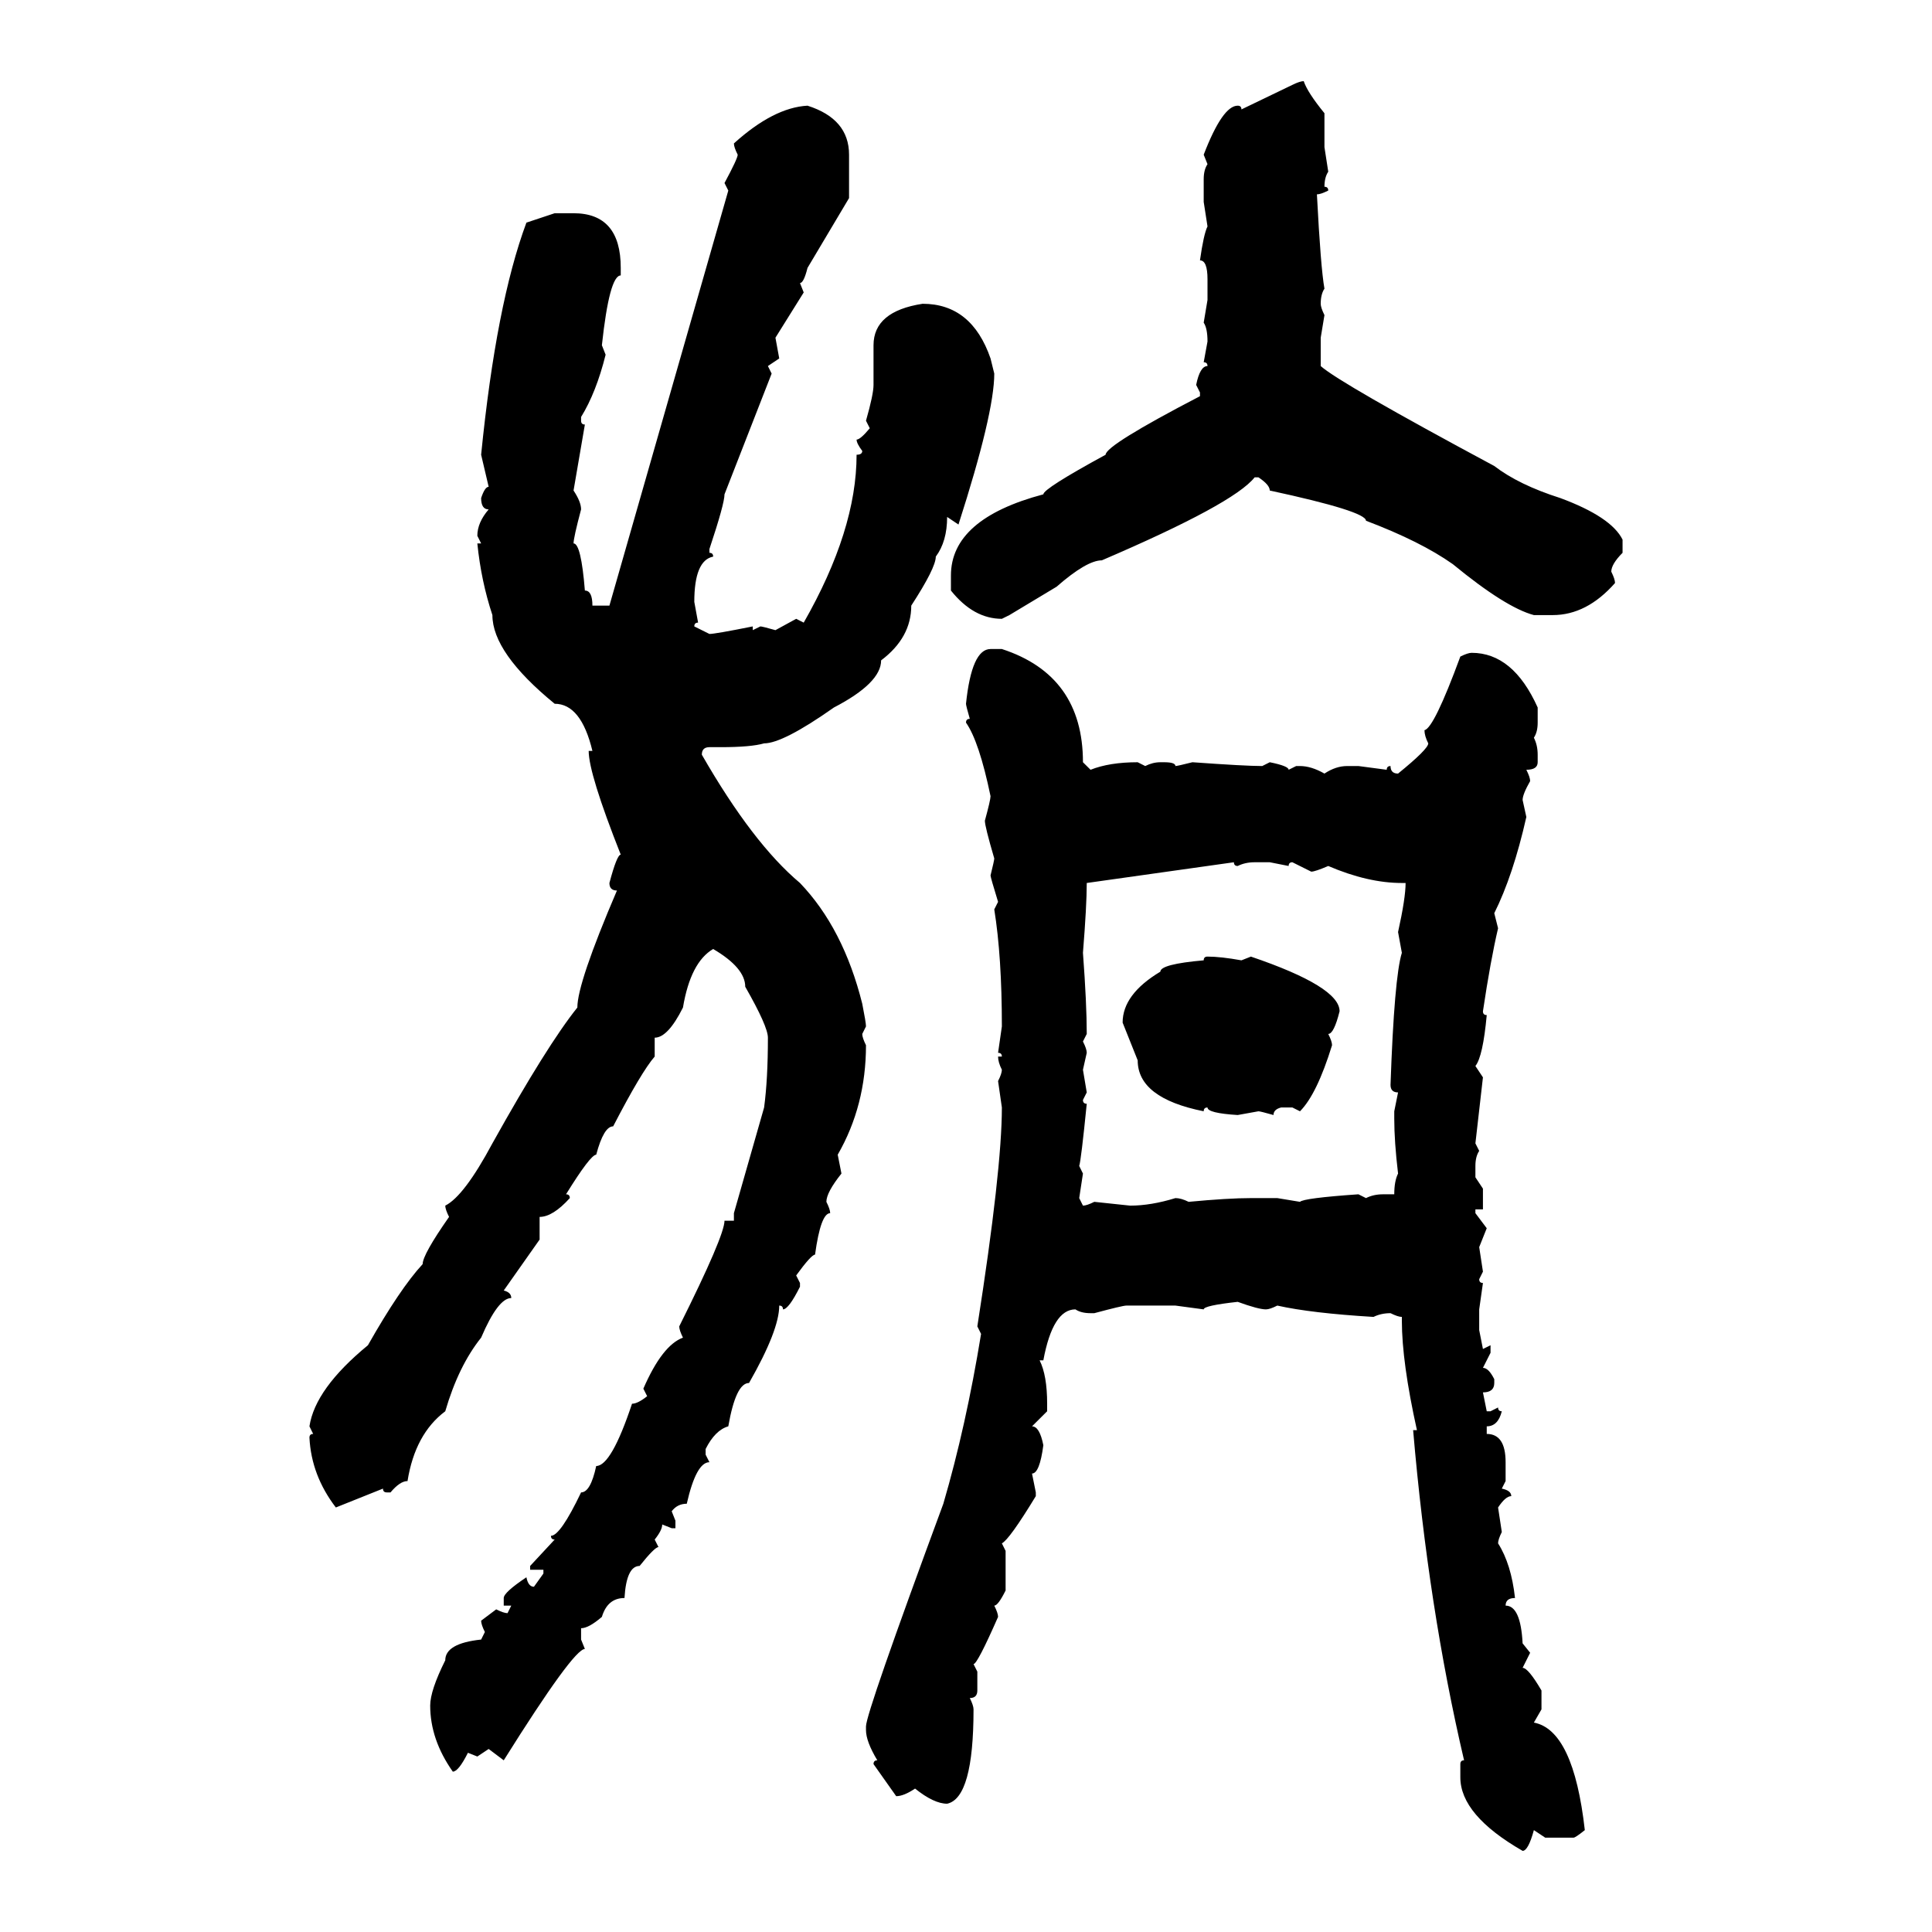 <svg xmlns="http://www.w3.org/2000/svg" xmlns:xlink="http://www.w3.org/1999/xlink" width="300" height="300"><path d="M202.44 12.60L202.44 12.60Q203.03 14.36 205.66 17.58L205.66 17.58L205.66 22.85L206.25 26.66Q205.66 27.54 205.66 29.00L205.66 29.00Q206.25 29.00 206.25 29.59L206.25 29.59Q205.08 30.18 204.49 30.18L204.49 30.18Q205.08 41.60 205.66 44.82L205.66 44.82Q205.08 45.70 205.08 47.17L205.08 47.17Q205.08 47.75 205.66 48.93L205.66 48.93L205.08 52.44L205.08 56.84Q208.01 59.47 232.03 72.36L232.03 72.36Q235.84 75.29 242.29 77.34L242.29 77.34Q250.20 80.27 251.95 83.79L251.95 83.79L251.95 85.84Q250.20 87.60 250.20 88.77L250.20 88.77Q250.78 89.94 250.78 90.53L250.78 90.53Q246.39 95.51 241.11 95.51L241.11 95.51L238.18 95.51Q233.79 94.34 225.59 87.60L225.59 87.60Q220.61 84.08 212.11 80.86L212.11 80.86Q212.11 79.39 197.17 76.17L197.17 76.17Q197.17 75.29 195.41 74.12L195.41 74.12L194.82 74.12Q191.60 78.22 171.09 87.01L171.09 87.01Q168.75 87.01 164.06 91.11L164.06 91.11L156.74 95.51L155.57 96.09Q151.17 96.09 147.66 91.70L147.66 91.70L147.66 89.36Q147.66 80.57 162.01 76.76L162.01 76.76Q162.01 75.88 171.68 70.61L171.68 70.61Q171.68 69.14 186.33 61.52L186.33 61.52L186.33 60.94L185.74 59.77Q186.33 56.84 187.50 56.84L187.50 56.84Q187.50 56.25 186.91 56.25L186.91 56.25L187.50 53.03Q187.50 50.98 186.91 50.10L186.91 50.10L187.50 46.58L187.50 43.36Q187.50 40.43 186.33 40.43L186.33 40.43Q186.91 36.33 187.50 35.16L187.50 35.16L186.91 31.35L186.91 27.83Q186.91 26.37 187.50 25.49L187.50 25.49L186.91 24.02Q189.84 16.41 192.19 16.41L192.19 16.41Q192.77 16.41 192.77 16.99L192.77 16.99L200.68 13.18Q201.86 12.60 202.44 12.60ZM125.39 16.41L125.39 16.41Q131.84 18.46 131.84 24.02L131.84 24.02L131.84 30.76L125.39 41.60Q124.80 43.95 124.22 43.95L124.22 43.95L124.80 45.41L120.41 52.44L121.00 55.66L119.24 56.84L119.82 58.01L112.50 76.76Q112.50 78.22 110.16 85.25L110.16 85.25L110.16 85.84Q110.74 85.84 110.74 86.43L110.74 86.43Q107.81 87.01 107.81 93.46L107.81 93.46L108.40 96.68Q107.81 96.68 107.81 97.27L107.81 97.27L110.16 98.44Q111.04 98.44 116.89 97.27L116.89 97.27L116.89 97.85L118.07 97.27Q118.36 97.27 120.41 97.85L120.41 97.85L123.63 96.09L124.80 96.68Q133.01 82.32 133.01 70.61L133.01 70.61Q133.89 70.61 133.89 70.02L133.89 70.02Q133.01 68.85 133.01 68.26L133.01 68.26Q133.59 68.26 135.06 66.50L135.06 66.50L134.47 65.33Q135.64 61.23 135.64 59.77L135.64 59.77L135.64 53.61Q135.64 48.34 143.26 47.17L143.26 47.17Q150.88 47.17 153.81 55.66L153.81 55.66L154.39 58.01Q154.39 64.16 148.83 81.45L148.83 81.45L147.07 80.27Q147.07 84.08 145.31 86.43L145.31 86.43Q145.31 88.18 141.50 94.04L141.50 94.04Q141.50 99.02 136.82 102.54L136.82 102.54Q136.82 106.05 129.49 109.86L129.49 109.86Q121.58 115.43 118.65 115.43L118.65 115.43Q116.60 116.02 111.91 116.02L111.91 116.02L110.16 116.02Q108.98 116.02 108.98 117.19L108.98 117.19Q116.89 130.96 124.22 137.11L124.22 137.11Q130.96 144.14 133.89 155.86L133.89 155.86Q134.47 158.79 134.47 159.38L134.47 159.38L133.89 160.55Q133.89 161.13 134.47 162.30L134.47 162.30Q134.47 171.68 130.08 179.30L130.08 179.30L130.66 182.23Q128.32 185.16 128.32 186.62L128.32 186.62Q128.91 187.79 128.91 188.38L128.91 188.38Q127.44 188.38 126.56 194.82L126.56 194.82Q125.98 194.82 123.63 198.05L123.63 198.05L124.22 199.22L124.22 199.80Q122.46 203.32 121.58 203.32L121.58 203.32Q121.58 202.73 121.00 202.73L121.00 202.73Q121.00 206.54 116.31 214.75L116.31 214.75Q114.26 214.75 113.09 221.48L113.09 221.48Q111.04 222.07 109.57 225L109.57 225L109.57 225.88L110.16 227.05Q108.11 227.05 106.64 233.50L106.64 233.50Q105.18 233.50 104.30 234.67L104.30 234.67L104.88 236.13L104.88 237.30L104.30 237.30L102.83 236.72Q102.83 237.60 101.66 239.06L101.66 239.06L102.25 240.23Q101.66 240.23 99.32 243.16L99.32 243.16Q97.27 243.16 96.97 248.14L96.97 248.14Q94.34 248.14 93.46 251.07L93.46 251.07Q91.41 252.83 90.23 252.83L90.23 252.83L90.23 254.59L90.82 256.05Q89.06 256.05 78.22 273.34L78.22 273.34L75.88 271.58L74.12 272.75L72.66 272.17Q71.19 275.10 70.31 275.10L70.31 275.10Q66.80 270.12 66.80 264.84L66.80 264.84Q66.80 262.50 69.14 257.81L69.14 257.81Q69.14 255.18 74.71 254.59L74.71 254.59L75.29 253.42Q74.71 252.25 74.71 251.66L74.71 251.66L77.05 249.90Q78.22 250.49 78.81 250.49L78.81 250.49L79.39 249.32L78.22 249.32L78.22 248.14Q78.22 247.27 81.74 244.92L81.74 244.92Q82.03 246.39 82.91 246.39L82.91 246.39L84.38 244.34L84.38 243.75L82.32 243.75L82.32 243.16L86.13 239.06Q85.55 239.06 85.55 238.48L85.55 238.48Q87.01 238.48 90.23 231.74L90.23 231.74Q91.70 231.74 92.58 227.64L92.58 227.64Q94.92 227.64 98.14 217.97L98.14 217.97Q99.02 217.97 100.49 216.80L100.49 216.80L99.90 215.63Q102.83 208.89 106.05 207.71L106.05 207.71Q105.47 206.54 105.47 205.96L105.47 205.96Q112.50 191.89 112.50 189.55L112.50 189.55L113.96 189.55L113.96 188.38L118.65 171.97Q119.24 167.58 119.24 161.13L119.24 161.13Q119.24 159.38 115.72 153.22L115.72 153.22Q115.72 150.29 110.74 147.36L110.74 147.36Q107.23 149.41 106.05 156.45L106.05 156.45Q103.71 161.13 101.66 161.13L101.66 161.13L101.66 164.06Q99.61 166.41 95.21 174.90L95.21 174.90Q93.75 174.90 92.58 179.30L92.58 179.30Q91.70 179.30 87.89 185.45L87.89 185.45Q88.48 185.45 88.48 186.04L88.48 186.04Q85.84 188.96 83.79 188.96L83.79 188.96L83.79 192.48L78.22 200.39Q79.39 200.68 79.39 201.56L79.39 201.56Q77.34 201.56 74.71 207.71L74.71 207.71Q71.19 212.11 69.14 219.14L69.14 219.14Q64.45 222.66 63.28 229.98L63.28 229.98Q62.11 229.98 60.64 231.74L60.64 231.74L60.06 231.74Q59.47 231.74 59.47 231.15L59.47 231.15L52.15 234.08Q48.34 229.10 48.05 223.24L48.05 223.24Q48.05 222.66 48.63 222.66L48.63 222.66L48.05 221.48Q48.93 215.63 57.13 208.89L57.13 208.89Q62.11 200.10 65.63 196.29L65.63 196.29Q65.63 194.82 69.73 188.96L69.73 188.96Q69.14 187.79 69.14 187.21L69.14 187.21Q72.07 185.74 76.46 177.54L76.46 177.54Q84.96 162.30 89.65 156.45L89.65 156.45Q89.65 152.64 95.80 138.28L95.80 138.28Q94.63 138.28 94.63 137.11L94.63 137.11Q95.80 132.71 96.39 132.71L96.39 132.71Q91.41 120.12 91.41 116.60L91.41 116.60L91.99 116.60Q90.23 109.28 86.13 109.28L86.13 109.28Q76.46 101.37 76.46 95.51L76.46 95.51Q74.71 90.23 74.12 84.38L74.12 84.38L74.71 84.38L74.12 83.20Q74.12 81.15 75.88 79.10L75.88 79.10Q74.71 79.10 74.71 77.34L74.71 77.34Q75.29 75.59 75.88 75.59L75.88 75.59L74.71 70.61Q77.05 47.17 81.74 34.57L81.74 34.57L86.13 33.11L89.06 33.11Q96.39 33.11 96.39 41.60L96.39 41.60L96.39 42.77Q94.63 42.77 93.46 53.61L93.46 53.61L94.04 55.08Q92.58 60.94 90.23 64.75L90.23 64.75L90.23 65.33Q90.23 65.92 90.82 65.92L90.82 65.92L89.06 76.17Q90.23 77.93 90.23 79.10L90.23 79.10Q89.06 83.50 89.06 84.38L89.06 84.38Q90.23 84.38 90.82 91.70L90.82 91.70Q91.99 91.70 91.99 94.04L91.99 94.04L94.63 94.04L113.09 29.59L112.50 28.42Q114.55 24.61 114.55 24.02L114.55 24.02Q113.96 22.85 113.96 22.27L113.96 22.27Q120.12 16.70 125.39 16.41ZM153.81 100.78L153.81 100.78L155.57 100.78Q168.16 104.88 168.16 118.36L168.16 118.36L169.34 119.53Q172.27 118.36 176.66 118.36L176.66 118.36L177.83 118.95Q179.00 118.36 180.18 118.36L180.18 118.36L180.76 118.36Q182.52 118.36 182.52 118.95L182.52 118.95Q182.81 118.95 185.16 118.36L185.16 118.36Q193.36 118.95 196.00 118.95L196.00 118.95L197.17 118.36Q200.10 118.95 200.10 119.53L200.10 119.53L201.27 118.95L201.86 118.95Q203.61 118.95 205.66 120.12L205.66 120.12Q207.42 118.95 209.18 118.95L209.18 118.95L210.94 118.95L215.33 119.53Q215.33 118.95 215.92 118.95L215.92 118.95Q215.92 120.12 217.09 120.12L217.09 120.12Q221.78 116.31 221.78 115.43L221.78 115.43Q221.19 114.26 221.19 113.38L221.19 113.38Q222.66 113.09 226.76 101.95L226.76 101.95Q227.93 101.37 228.52 101.37L228.52 101.37Q234.96 101.37 238.77 109.86L238.77 109.86L238.77 112.21Q238.77 113.67 238.18 114.55L238.18 114.55Q238.77 115.72 238.77 117.19L238.77 117.19L238.77 118.36Q238.77 119.53 237.01 119.53L237.01 119.53Q237.60 120.70 237.60 121.29L237.60 121.29Q236.43 123.34 236.43 124.22L236.43 124.22L237.01 126.86Q234.96 135.94 232.03 141.80L232.03 141.80L232.62 144.14Q231.45 149.12 230.27 157.03L230.27 157.03Q230.27 157.62 230.86 157.62L230.86 157.62Q230.27 164.06 229.10 165.53L229.10 165.53L230.27 167.29L229.10 177.54L229.69 178.71Q229.10 179.59 229.10 181.05L229.10 181.05L229.10 182.81L230.27 184.57L230.27 187.79L229.10 187.79L229.10 188.38L230.86 190.72L229.69 193.65L230.27 197.46L229.69 198.63Q229.69 199.22 230.27 199.22L230.27 199.22L229.69 203.32L229.69 206.54L230.27 209.47L231.45 208.89L231.45 210.06L230.27 212.40Q231.15 212.40 232.03 214.16L232.03 214.16L232.03 214.75Q232.03 216.21 230.27 216.21L230.27 216.21L230.86 219.14L231.45 219.14L232.62 218.55Q232.62 219.14 233.20 219.14L233.20 219.14Q232.62 221.48 230.86 221.48L230.86 221.48L230.86 222.66Q233.79 222.66 233.79 227.05L233.79 227.05L233.79 229.98L233.20 231.15Q234.67 231.45 234.67 232.32L234.67 232.32Q233.79 232.32 232.62 234.08L232.62 234.08L233.20 237.89Q232.62 239.06 232.62 239.65L232.62 239.65Q234.67 242.87 235.25 248.14L235.25 248.14Q233.79 248.14 233.79 249.32L233.79 249.32Q236.13 249.32 236.43 255.18L236.43 255.18L237.60 256.64L236.43 258.98Q237.30 258.98 239.36 262.50L239.36 262.50L239.36 265.43L238.18 267.48Q244.34 268.65 246.09 284.18L246.09 284.18Q244.63 285.35 244.34 285.35L244.34 285.35L239.94 285.35L238.18 284.18Q237.30 287.40 236.43 287.40L236.43 287.40Q226.76 281.84 226.76 275.98L226.76 275.98L226.76 273.93Q226.76 273.34 227.34 273.34L227.34 273.34Q221.78 249.61 219.43 222.07L219.43 222.07L220.02 222.07Q217.68 211.52 217.68 205.08L217.68 205.08L217.68 204.49Q217.09 204.49 215.92 203.91L215.92 203.91Q214.45 203.91 213.28 204.49L213.28 204.49Q203.61 203.91 198.34 202.73L198.34 202.73Q197.17 203.32 196.58 203.32L196.58 203.32Q195.41 203.32 192.19 202.15L192.19 202.15Q186.91 202.73 186.91 203.32L186.91 203.32L182.52 202.73L174.90 202.73Q174.32 202.73 169.92 203.91L169.92 203.91L169.34 203.91Q167.87 203.91 166.99 203.32L166.99 203.32Q163.48 203.32 162.01 211.23L162.01 211.23L161.43 211.23Q162.60 213.57 162.60 217.97L162.60 217.97L162.60 219.14L160.25 221.48Q161.43 221.48 162.01 224.41L162.01 224.41Q161.43 228.81 160.25 228.81L160.25 228.81L160.84 231.74L160.84 232.32Q156.74 239.06 155.57 239.65L155.57 239.65L156.15 240.82L156.15 246.97Q154.98 249.32 154.39 249.32L154.39 249.32Q154.98 250.49 154.98 251.07L154.98 251.07Q151.76 258.40 151.17 258.40L151.17 258.40L151.76 259.57L151.76 262.50Q151.76 263.67 150.59 263.67L150.59 263.67Q151.17 264.84 151.17 265.43L151.17 265.43Q151.17 279.20 147.07 280.08L147.07 280.08Q145.02 280.08 142.09 277.73L142.09 277.73Q140.33 278.91 139.16 278.91L139.16 278.91L135.64 273.93Q135.64 273.34 136.23 273.34L136.23 273.34Q134.47 270.41 134.47 268.65L134.47 268.65L134.47 268.07Q134.47 266.02 146.48 233.50L146.48 233.50Q150 221.48 152.34 207.13L152.34 207.13L151.76 205.96Q155.57 181.64 155.57 171.97L155.57 171.97L154.98 167.87Q155.57 166.70 155.57 166.11L155.57 166.11Q154.98 164.94 154.98 164.06L154.98 164.06L155.57 164.06Q155.57 163.48 154.98 163.48L154.98 163.48L155.57 159.38Q155.57 148.54 154.39 141.21L154.39 141.21L154.98 140.04Q153.81 136.23 153.81 135.94L153.81 135.94Q154.39 133.59 154.39 133.30L154.39 133.30Q152.93 128.32 152.93 127.44L152.93 127.44Q153.81 124.22 153.81 123.63L153.81 123.63Q152.05 115.14 150 112.21L150 112.21Q150 111.62 150.59 111.62L150.59 111.62Q150 109.57 150 109.28L150 109.28Q150.88 100.78 153.81 100.78ZM191.60 133.89L168.75 137.11Q168.75 140.63 168.16 147.95L168.16 147.95Q168.75 155.86 168.75 160.55L168.75 160.55L168.16 161.72Q168.75 162.89 168.75 163.48L168.75 163.48L168.16 166.11L168.75 169.63L168.16 170.80Q168.16 171.39 168.75 171.39L168.75 171.39Q167.87 180.18 167.58 181.05L167.58 181.05L168.16 182.23L167.58 186.04L168.16 187.21Q168.75 187.21 169.92 186.62L169.92 186.62L175.49 187.21Q178.71 187.21 182.52 186.04L182.52 186.04Q183.40 186.04 184.57 186.62L184.57 186.62Q190.72 186.04 194.24 186.04L194.24 186.04L198.34 186.04L201.86 186.62Q202.44 186.04 210.94 185.45L210.94 185.45L212.11 186.04Q213.28 185.45 214.75 185.45L214.75 185.45L216.50 185.45Q216.50 183.40 217.09 182.23L217.09 182.23Q216.50 177.25 216.50 173.73L216.50 173.73L216.50 172.56L217.09 169.63Q215.92 169.63 215.92 168.46L215.92 168.46Q216.50 151.76 217.68 147.95L217.68 147.95L217.09 144.73Q218.26 139.45 218.26 137.11L218.26 137.11L217.68 137.11Q212.40 137.11 206.25 134.47L206.25 134.47Q204.20 135.35 203.61 135.35L203.61 135.35L200.68 133.89Q200.10 133.89 200.10 134.47L200.10 134.47L197.17 133.89L194.82 133.89Q193.36 133.89 192.19 134.47L192.19 134.47Q191.60 134.47 191.60 133.89L191.60 133.89ZM187.50 148.54L187.50 148.54Q189.55 148.54 192.77 149.12L192.77 149.12L194.24 148.54Q208.01 153.22 208.01 157.03L208.01 157.03Q207.13 160.55 206.25 160.55L206.25 160.55Q206.84 161.72 206.84 162.30L206.84 162.30Q204.49 169.92 201.86 172.56L201.86 172.56L200.68 171.97L198.93 171.97Q197.75 172.27 197.75 173.14L197.75 173.14Q195.70 172.56 195.41 172.56L195.41 172.56L192.19 173.14Q187.50 172.85 187.50 171.97L187.50 171.97Q186.91 171.97 186.91 172.56L186.91 172.56Q176.66 170.51 176.66 164.65L176.66 164.65L174.32 158.79Q174.32 154.39 180.18 150.88L180.18 150.88Q180.18 149.71 186.91 149.12L186.91 149.12Q186.91 148.54 187.50 148.54Z"/></svg>